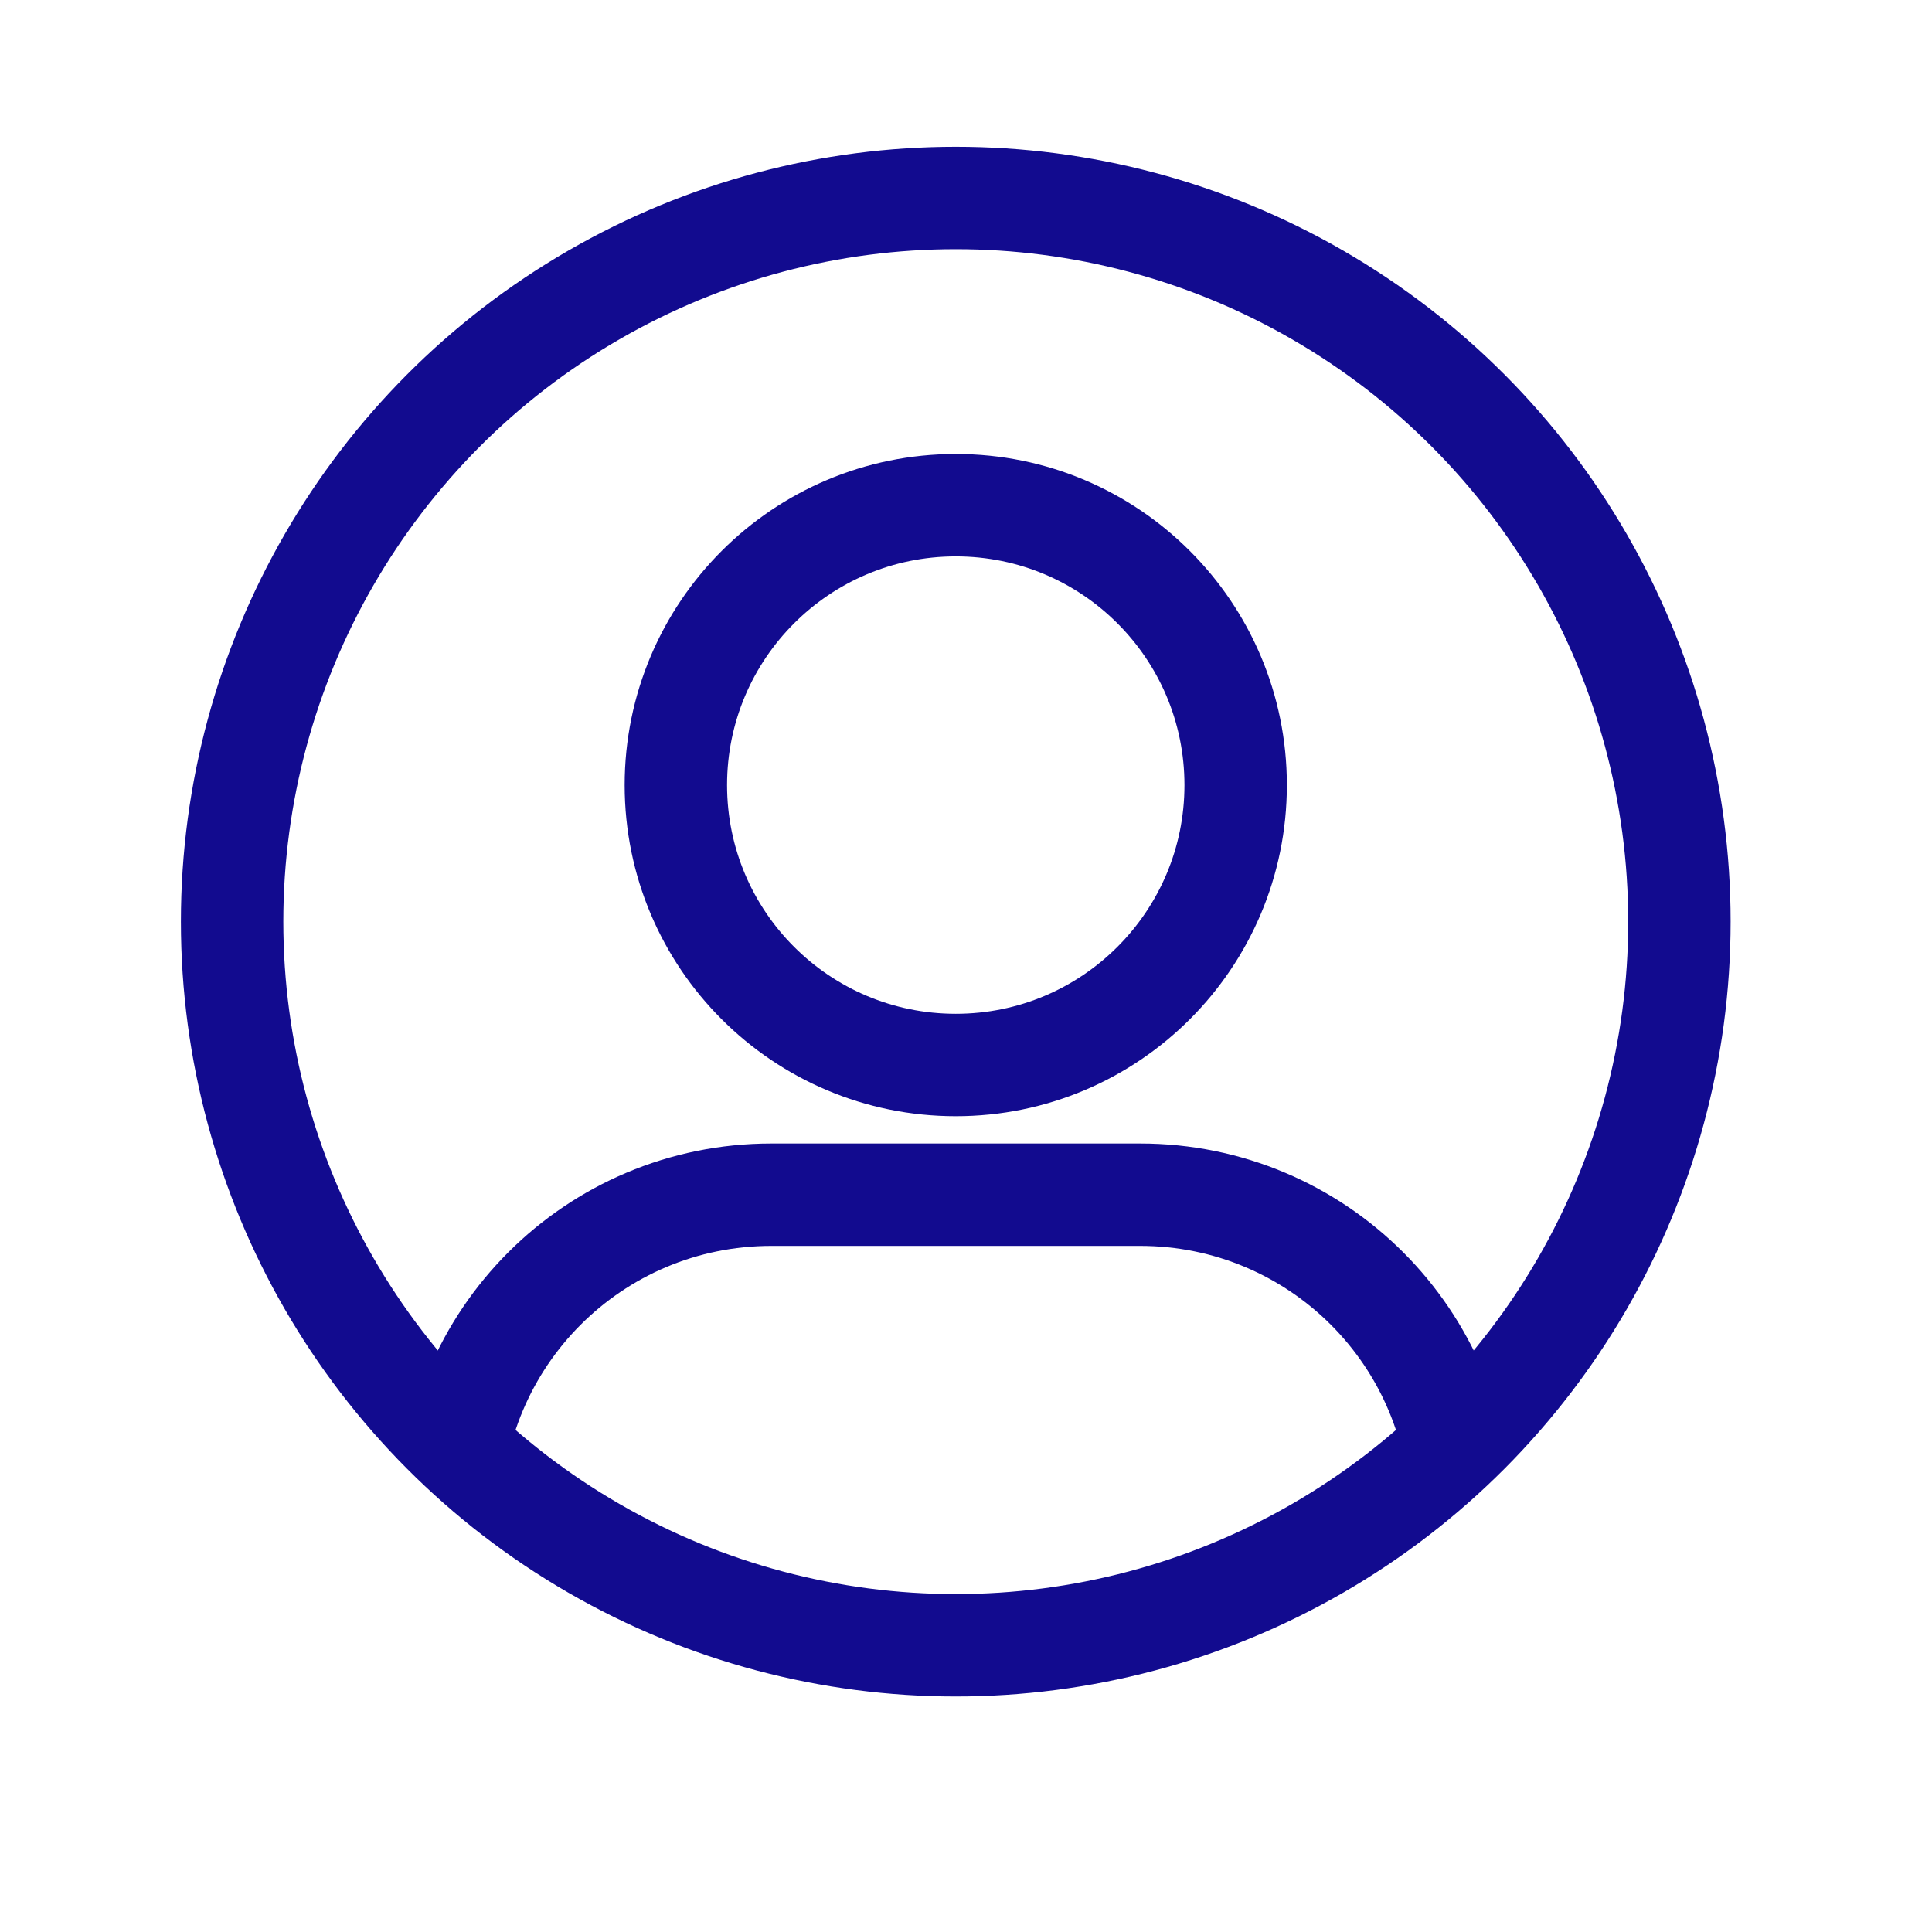 <?xml version="1.0" encoding="UTF-8"?> <svg xmlns="http://www.w3.org/2000/svg" xmlns:xlink="http://www.w3.org/1999/xlink" version="1.1" id="Слой_1" x="0px" y="0px" viewBox="0 0 28.3 28.3" style="enable-background:new 0 0 28.3 28.3;" xml:space="preserve"> <style type="text/css"> .st0{fill:none;stroke:#191A37;stroke-miterlimit:10;} .st1{clip-path:url(#SVGID_00000007386918502843411290000015359635922926166207_);} .st2{fill:none;stroke:#120B8F;stroke-width:1.5;stroke-miterlimit:10;} </style> <circle class="st0" cx="14.1" cy="13.5" r="10.6"></circle> <g> <g> <defs> <circle id="SVGID_00000177480197388304400840000013802687753928357050_" cx="14" cy="13.5" r="10.6"></circle> </defs> <clipPath id="SVGID_00000007395708355322092510000014185238817393871022_"> <use xlink:href="#SVGID_00000177480197388304400840000013802687753928357050_" style="overflow:visible;"></use> </clipPath> <g style="clip-path:url(#SVGID_00000007395708355322092510000014185238817393871022_);"> <circle class="st2" cx="14" cy="11.5" r="4.1"></circle> <path class="st2" d="M6.6,22.2c0-2.6,2.1-4.7,4.7-4.7h5.4c2.6,0,4.7,2.1,4.7,4.7"></path> </g> </g> <g> <circle id="SVGID_1_" class="st2" cx="14" cy="13.5" r="10.6"></circle> </g> </g> </svg> 
